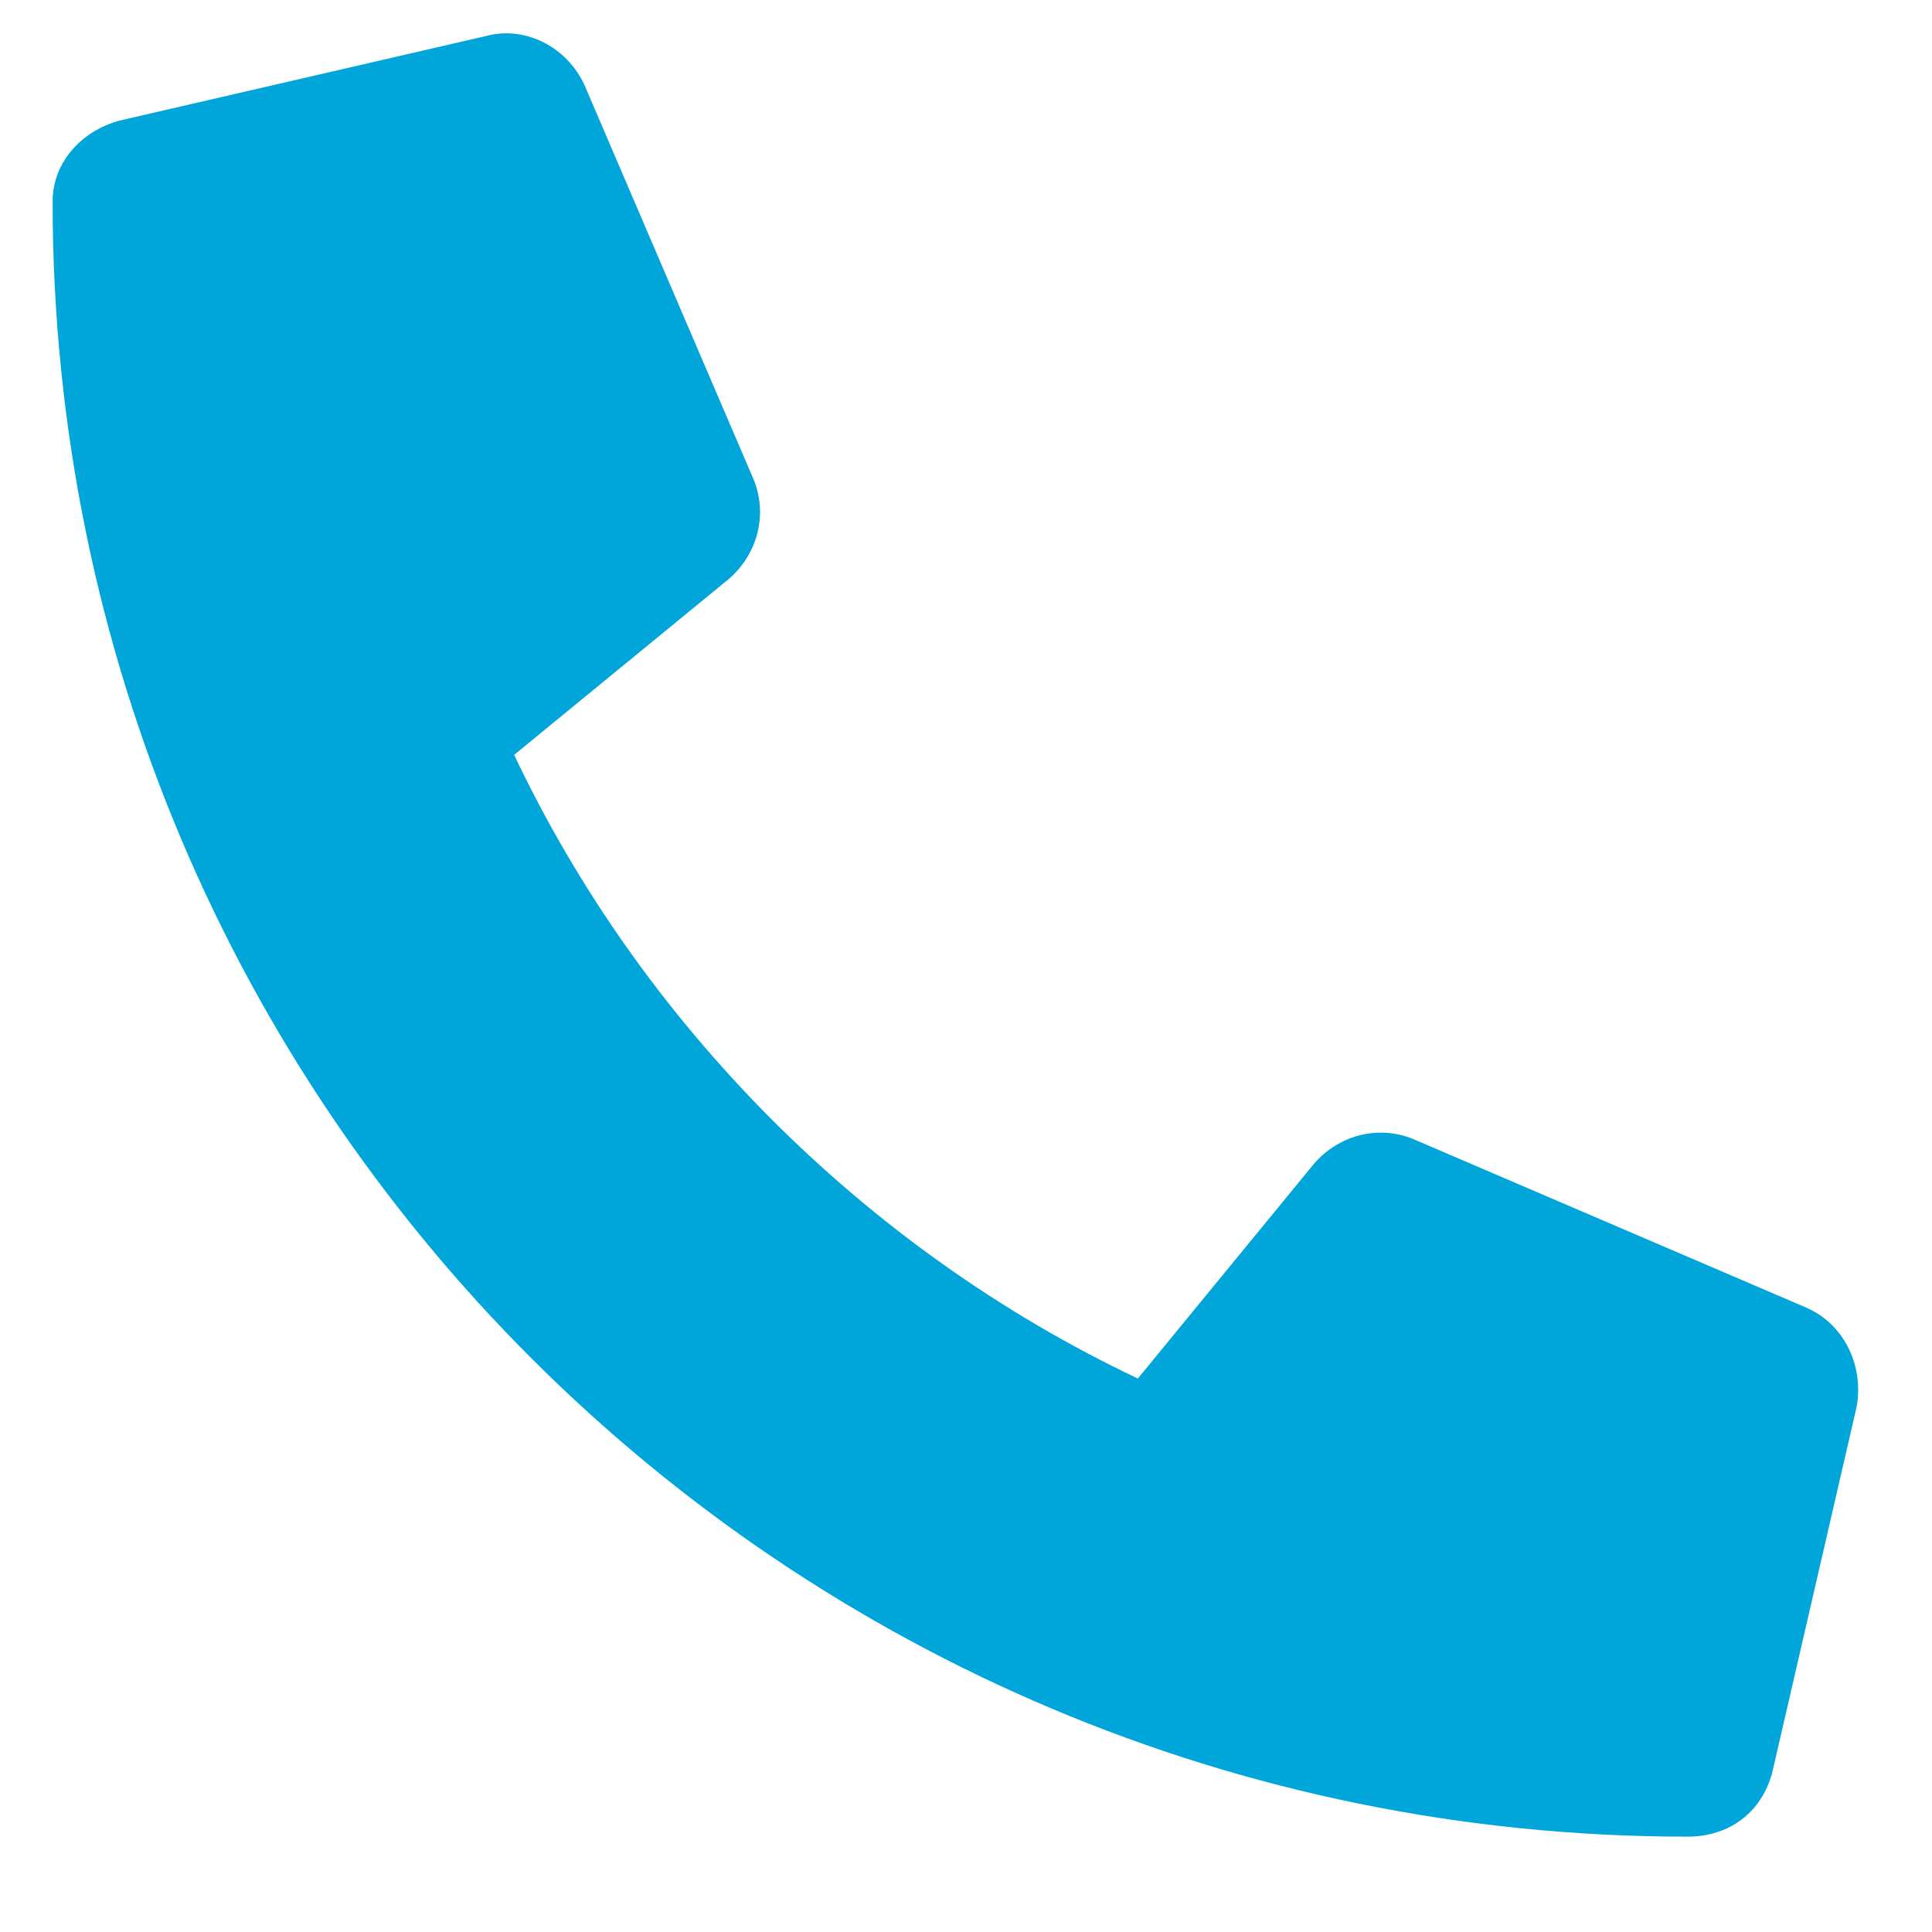 <svg width="17" height="17" viewBox="0 0 17 17" fill="none" xmlns="http://www.w3.org/2000/svg">
<path d="M1.052 1.061C0.711 1.154 0.463 1.433 0.463 1.774C0.463 9.742 6.912 16.161 14.849 16.161C15.221 16.161 15.5 15.944 15.593 15.602L16.337 12.378C16.399 12.037 16.244 11.665 15.903 11.51L12.431 10.021C12.121 9.897 11.78 9.99 11.563 10.239L10.012 12.13C7.594 10.983 5.64 8.998 4.524 6.642L6.416 5.092C6.664 4.875 6.757 4.533 6.633 4.223L5.144 0.751C4.989 0.41 4.617 0.224 4.276 0.317L1.052 1.061Z" fill="#00A6D9"/>
</svg>

